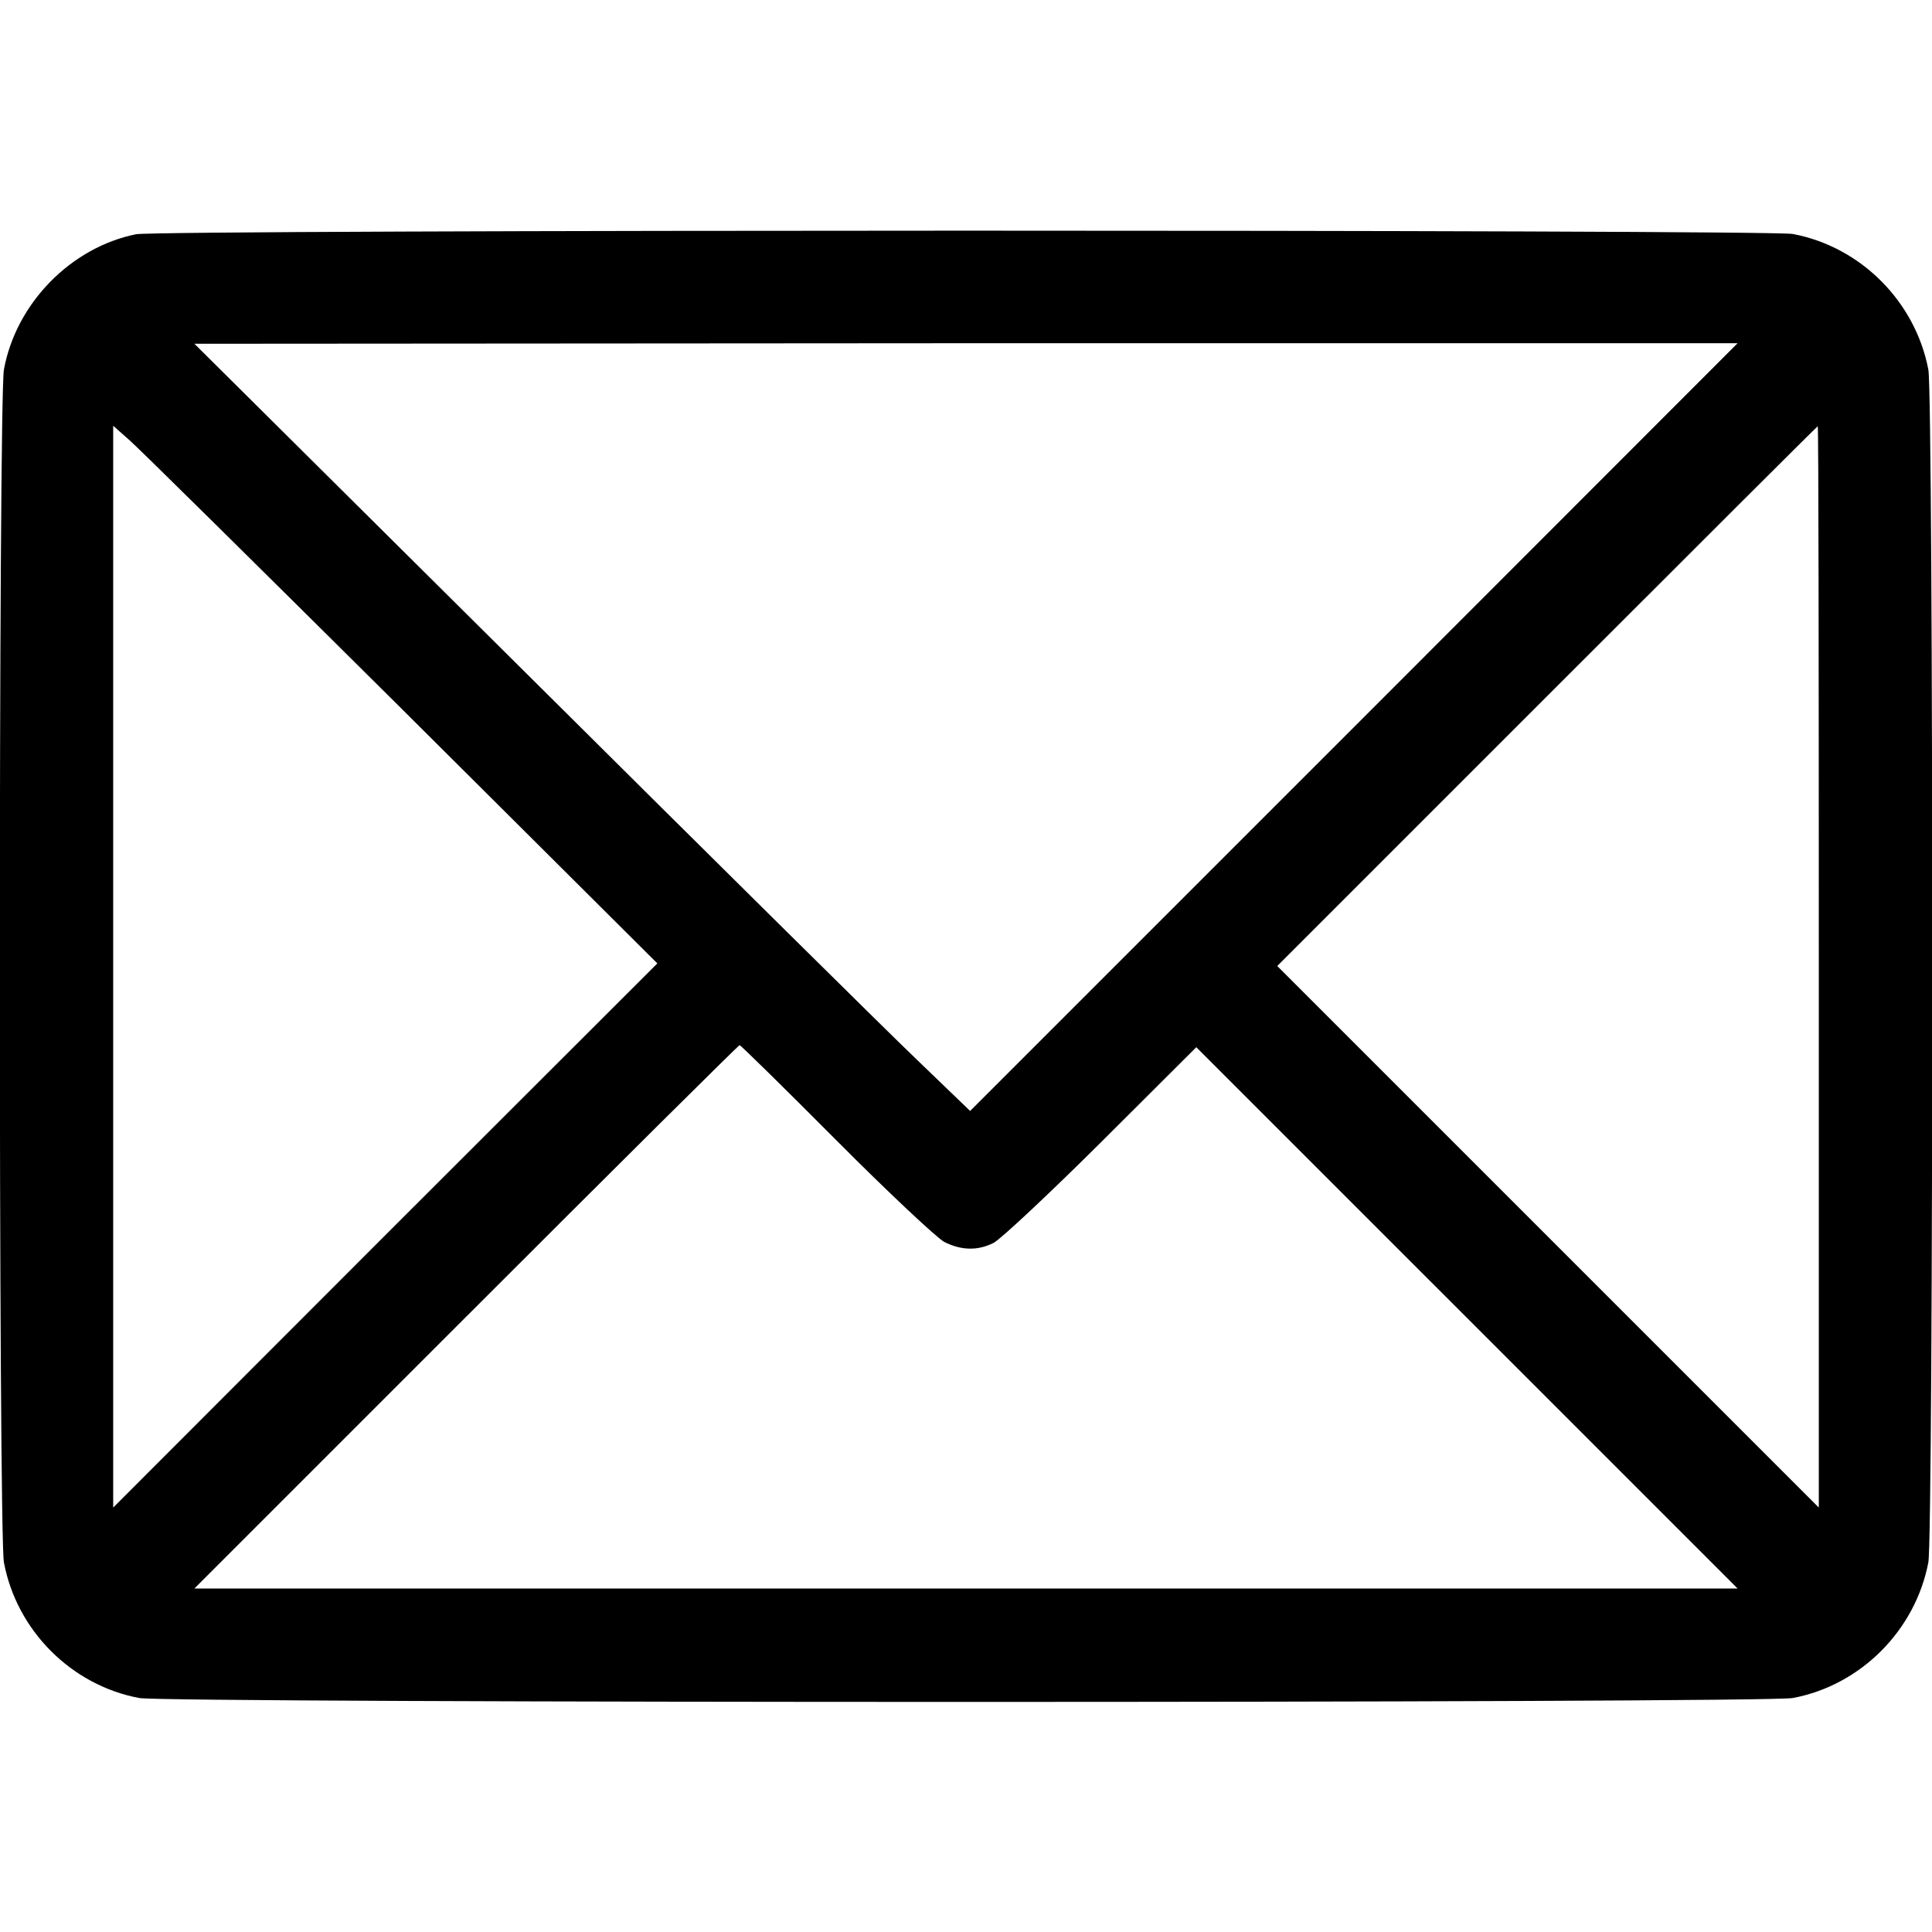 <?xml version="1.0" encoding="UTF-8"?>
<svg xmlns="http://www.w3.org/2000/svg" xmlns:xlink="http://www.w3.org/1999/xlink" width="29px" height="29px" viewBox="0 0 29 29" version="1.1">
<g id="surface1">
<path style=" stroke:none;fill-rule:nonzero;fill:rgb(0%,0%,0%);fill-opacity:1;" d="M 2.043 3.516 C 1.07 3.711 0.242 4.547 0.059 5.547 C -0.023 5.965 -0.023 23.035 0.059 23.453 C 0.25 24.473 1.07 25.297 2.09 25.488 C 2.508 25.566 26.492 25.566 26.91 25.488 C 27.93 25.297 28.75 24.473 28.945 23.453 C 29.023 23.035 29.023 5.965 28.945 5.547 C 28.75 4.527 27.93 3.703 26.91 3.512 C 26.531 3.445 2.414 3.445 2.043 3.516 Z M 20.324 10.914 L 14.562 16.676 L 13.754 15.898 C 13.305 15.469 10.688 12.879 7.93 10.137 L 2.918 5.16 L 14.5 5.152 L 26.082 5.152 Z M 6.027 10.637 L 9.867 14.461 L 5.781 18.543 L 1.699 22.629 L 1.699 6.391 L 1.941 6.605 C 2.074 6.719 3.91 8.535 6.027 10.637 Z M 27.301 14.512 L 27.301 22.629 L 19.172 14.5 L 23.223 10.449 C 25.449 8.223 27.277 6.398 27.285 6.398 C 27.297 6.398 27.301 10.055 27.301 14.512 Z M 12.547 17.109 C 13.328 17.895 14.059 18.578 14.172 18.641 C 14.426 18.77 14.676 18.777 14.914 18.656 C 15.016 18.605 15.742 17.926 16.527 17.145 L 17.957 15.719 L 26.082 23.844 L 2.918 23.844 L 6.996 19.766 C 9.238 17.523 11.086 15.688 11.102 15.688 C 11.117 15.688 11.77 16.328 12.547 17.109 Z M 12.547 17.109 "/>
</g>
</svg>
